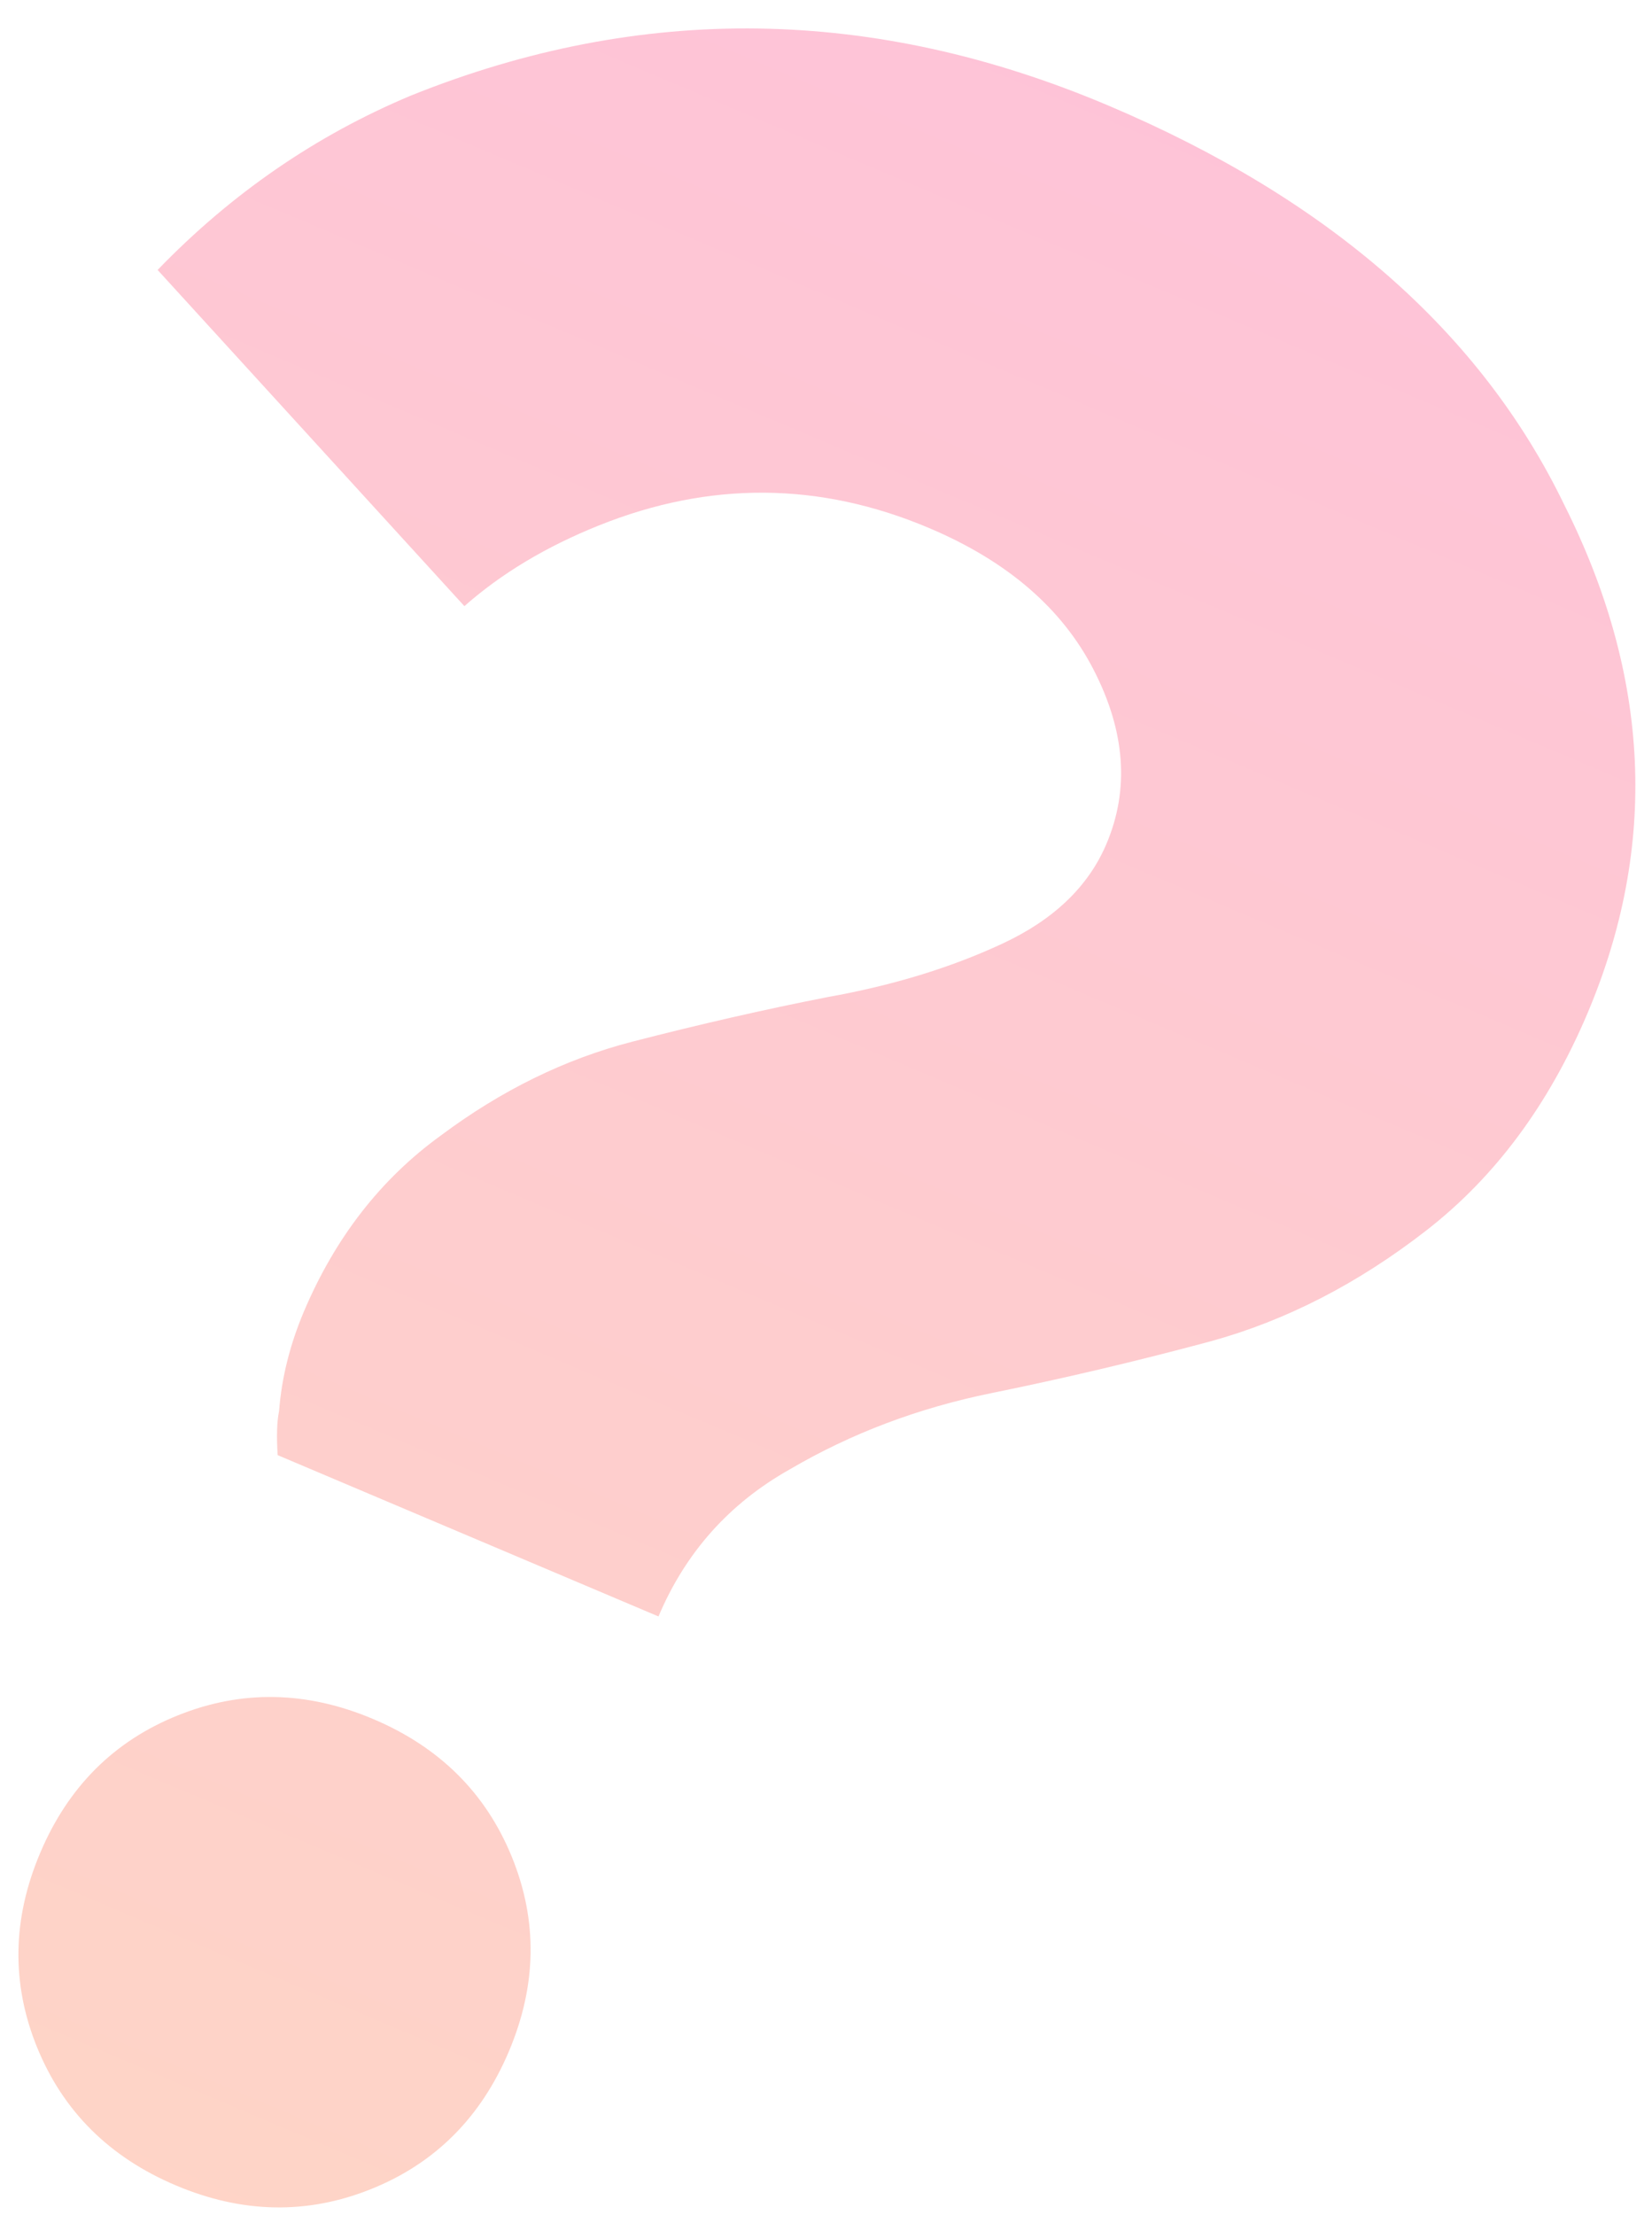 <?xml version="1.0" encoding="UTF-8"?> <svg xmlns="http://www.w3.org/2000/svg" width="47" height="63" viewBox="0 0 47 63" fill="none"> <path opacity="0.3" d="M18.734 45.975L7.9 41.387C7.865 40.85 7.878 40.432 7.94 40.133C8.013 39.186 8.248 38.243 8.646 37.303C9.536 35.203 10.831 33.536 12.534 32.302C14.259 31.012 16.078 30.12 17.991 29.627C19.904 29.133 21.753 28.711 23.54 28.36C25.383 28.032 27.038 27.527 28.506 26.845C29.974 26.164 30.966 25.215 31.48 23.999C32.136 22.452 32.015 20.803 31.117 19.055C30.22 17.306 28.66 15.961 26.437 15.02C23.326 13.702 20.191 13.678 17.033 14.947C15.532 15.55 14.259 16.315 13.212 17.24L4.484 7.678C6.584 5.504 8.988 3.85 11.696 2.716C18.25 0.082 24.861 0.176 31.528 3C37.806 5.659 42.132 9.446 44.506 14.362C46.959 19.246 47.178 24.064 45.166 28.817C44.066 31.414 42.539 33.473 40.585 34.992C38.631 36.511 36.58 37.564 34.43 38.153C32.36 38.71 30.285 39.2 28.206 39.623C26.126 40.046 24.215 40.768 22.472 41.79C20.752 42.756 19.506 44.151 18.734 45.975ZM1.058 58.238C0.319 56.425 0.347 54.58 1.143 52.701C1.938 50.822 3.244 49.517 5.061 48.788C6.877 48.058 8.729 48.093 10.618 48.893C12.507 49.693 13.822 50.999 14.561 52.811C15.301 54.623 15.273 56.469 14.477 58.348C13.681 60.227 12.375 61.531 10.559 62.261C8.743 62.991 6.89 62.956 5.001 62.156C3.112 61.356 1.798 60.05 1.058 58.238Z" fill="url(#paint0_linear_56_3439)"></path> <defs> <linearGradient id="paint0_linear_56_3439" x1="31.319" y1="2.912" x2="6.043" y2="62.597" gradientUnits="userSpaceOnUse"> <stop stop-color="#FE3A7C"></stop> <stop offset="1" stop-color="#FF7245"></stop> </linearGradient> </defs> </svg> 